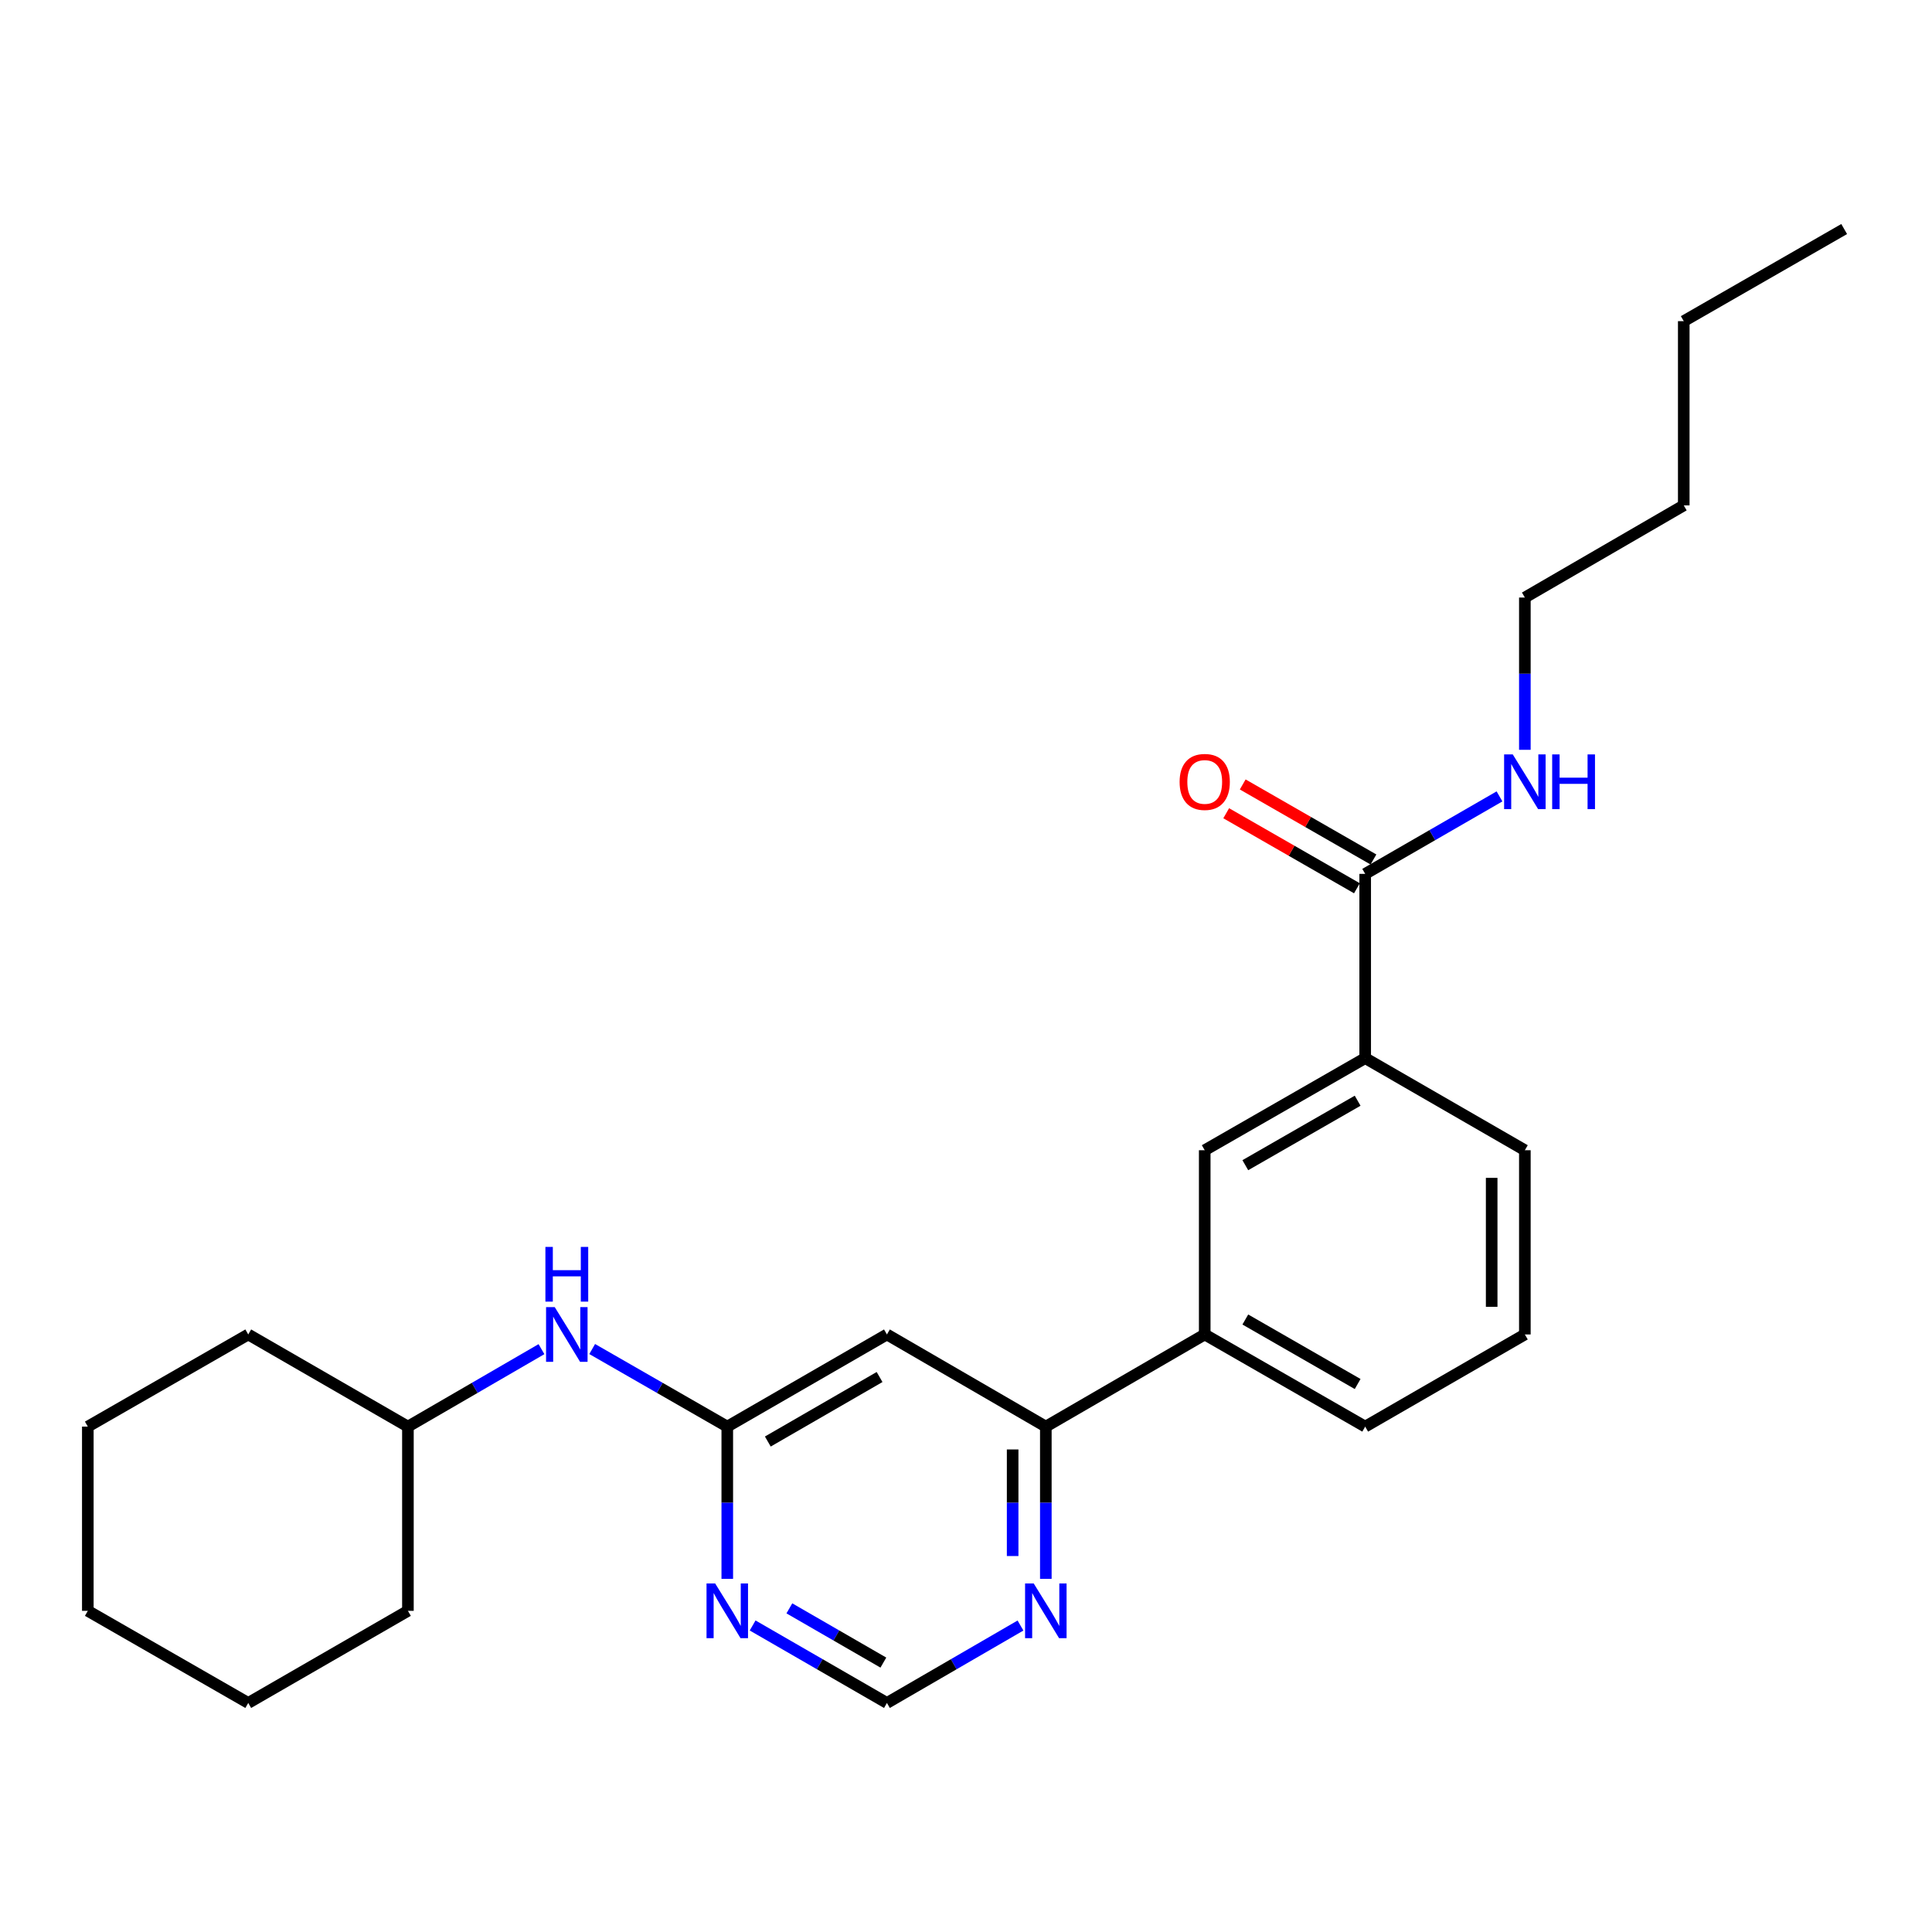 <?xml version='1.0' encoding='iso-8859-1'?>
<svg version='1.1' baseProfile='full'
              xmlns='http://www.w3.org/2000/svg'
                      xmlns:rdkit='http://www.rdkit.org/xml'
                      xmlns:xlink='http://www.w3.org/1999/xlink'
                  xml:space='preserve'
width='1000px' height='1000px' viewBox='0 0 1000 1000'>
<!-- END OF HEADER -->
<rect style='opacity:1.0;fill:#FFFFFF;stroke:none' width='1000' height='1000' x='0' y='0'> </rect>
<path class='bond-0' d='M 376.437,738.413 L 459.073,690.712' style='fill:none;fill-rule:evenodd;stroke:#000000;stroke-width:6px;stroke-linecap:butt;stroke-linejoin:miter;stroke-opacity:1' />
<path class='bond-0' d='M 397.42,746.134 L 455.265,712.742' style='fill:none;fill-rule:evenodd;stroke:#000000;stroke-width:6px;stroke-linecap:butt;stroke-linejoin:miter;stroke-opacity:1' />
<path class='bond-2' d='M 376.437,738.413 L 376.437,777.819' style='fill:none;fill-rule:evenodd;stroke:#000000;stroke-width:6px;stroke-linecap:butt;stroke-linejoin:miter;stroke-opacity:1' />
<path class='bond-2' d='M 376.437,777.819 L 376.437,817.225' style='fill:none;fill-rule:evenodd;stroke:#0000FF;stroke-width:6px;stroke-linecap:butt;stroke-linejoin:miter;stroke-opacity:1' />
<path class='bond-9' d='M 376.437,738.413 L 341.477,718.334' style='fill:none;fill-rule:evenodd;stroke:#000000;stroke-width:6px;stroke-linecap:butt;stroke-linejoin:miter;stroke-opacity:1' />
<path class='bond-9' d='M 341.477,718.334 L 306.516,698.255' style='fill:none;fill-rule:evenodd;stroke:#0000FF;stroke-width:6px;stroke-linecap:butt;stroke-linejoin:miter;stroke-opacity:1' />
<path class='bond-1' d='M 459.073,690.712 L 541.318,738.413' style='fill:none;fill-rule:evenodd;stroke:#000000;stroke-width:6px;stroke-linecap:butt;stroke-linejoin:miter;stroke-opacity:1' />
<path class='bond-5' d='M 541.318,738.413 L 623.563,690.712' style='fill:none;fill-rule:evenodd;stroke:#000000;stroke-width:6px;stroke-linecap:butt;stroke-linejoin:miter;stroke-opacity:1' />
<path class='bond-25' d='M 541.318,738.413 L 541.318,777.819' style='fill:none;fill-rule:evenodd;stroke:#000000;stroke-width:6px;stroke-linecap:butt;stroke-linejoin:miter;stroke-opacity:1' />
<path class='bond-25' d='M 541.318,777.819 L 541.318,817.225' style='fill:none;fill-rule:evenodd;stroke:#0000FF;stroke-width:6px;stroke-linecap:butt;stroke-linejoin:miter;stroke-opacity:1' />
<path class='bond-25' d='M 524.142,750.235 L 524.142,777.819' style='fill:none;fill-rule:evenodd;stroke:#000000;stroke-width:6px;stroke-linecap:butt;stroke-linejoin:miter;stroke-opacity:1' />
<path class='bond-25' d='M 524.142,777.819 L 524.142,805.403' style='fill:none;fill-rule:evenodd;stroke:#0000FF;stroke-width:6px;stroke-linecap:butt;stroke-linejoin:miter;stroke-opacity:1' />
<path class='bond-8' d='M 389.562,841.343 L 424.318,861.397' style='fill:none;fill-rule:evenodd;stroke:#0000FF;stroke-width:6px;stroke-linecap:butt;stroke-linejoin:miter;stroke-opacity:1' />
<path class='bond-8' d='M 424.318,861.397 L 459.073,881.452' style='fill:none;fill-rule:evenodd;stroke:#000000;stroke-width:6px;stroke-linecap:butt;stroke-linejoin:miter;stroke-opacity:1' />
<path class='bond-8' d='M 408.573,832.482 L 432.902,846.52' style='fill:none;fill-rule:evenodd;stroke:#0000FF;stroke-width:6px;stroke-linecap:butt;stroke-linejoin:miter;stroke-opacity:1' />
<path class='bond-8' d='M 432.902,846.52 L 457.231,860.558' style='fill:none;fill-rule:evenodd;stroke:#000000;stroke-width:6px;stroke-linecap:butt;stroke-linejoin:miter;stroke-opacity:1' />
<path class='bond-3' d='M 706.619,452.317 L 706.619,547.683' style='fill:none;fill-rule:evenodd;stroke:#000000;stroke-width:6px;stroke-linecap:butt;stroke-linejoin:miter;stroke-opacity:1' />
<path class='bond-10' d='M 710.894,444.869 L 677.063,425.451' style='fill:none;fill-rule:evenodd;stroke:#000000;stroke-width:6px;stroke-linecap:butt;stroke-linejoin:miter;stroke-opacity:1' />
<path class='bond-10' d='M 677.063,425.451 L 643.232,406.032' style='fill:none;fill-rule:evenodd;stroke:#FF0000;stroke-width:6px;stroke-linecap:butt;stroke-linejoin:miter;stroke-opacity:1' />
<path class='bond-10' d='M 702.343,459.766 L 668.512,440.347' style='fill:none;fill-rule:evenodd;stroke:#000000;stroke-width:6px;stroke-linecap:butt;stroke-linejoin:miter;stroke-opacity:1' />
<path class='bond-10' d='M 668.512,440.347 L 634.682,420.929' style='fill:none;fill-rule:evenodd;stroke:#FF0000;stroke-width:6px;stroke-linecap:butt;stroke-linejoin:miter;stroke-opacity:1' />
<path class='bond-11' d='M 706.619,452.317 L 741.379,432.266' style='fill:none;fill-rule:evenodd;stroke:#000000;stroke-width:6px;stroke-linecap:butt;stroke-linejoin:miter;stroke-opacity:1' />
<path class='bond-11' d='M 741.379,432.266 L 776.139,412.215' style='fill:none;fill-rule:evenodd;stroke:#0000FF;stroke-width:6px;stroke-linecap:butt;stroke-linejoin:miter;stroke-opacity:1' />
<path class='bond-4' d='M 706.619,547.683 L 623.563,595.356' style='fill:none;fill-rule:evenodd;stroke:#000000;stroke-width:6px;stroke-linecap:butt;stroke-linejoin:miter;stroke-opacity:1' />
<path class='bond-4' d='M 702.711,569.73 L 644.572,603.101' style='fill:none;fill-rule:evenodd;stroke:#000000;stroke-width:6px;stroke-linecap:butt;stroke-linejoin:miter;stroke-opacity:1' />
<path class='bond-27' d='M 706.619,547.683 L 789.264,595.356' style='fill:none;fill-rule:evenodd;stroke:#000000;stroke-width:6px;stroke-linecap:butt;stroke-linejoin:miter;stroke-opacity:1' />
<path class='bond-6' d='M 623.563,690.712 L 623.563,595.356' style='fill:none;fill-rule:evenodd;stroke:#000000;stroke-width:6px;stroke-linecap:butt;stroke-linejoin:miter;stroke-opacity:1' />
<path class='bond-14' d='M 623.563,690.712 L 706.619,738.413' style='fill:none;fill-rule:evenodd;stroke:#000000;stroke-width:6px;stroke-linecap:butt;stroke-linejoin:miter;stroke-opacity:1' />
<path class='bond-14' d='M 644.575,682.973 L 702.714,716.364' style='fill:none;fill-rule:evenodd;stroke:#000000;stroke-width:6px;stroke-linecap:butt;stroke-linejoin:miter;stroke-opacity:1' />
<path class='bond-7' d='M 528.201,841.374 L 493.637,861.413' style='fill:none;fill-rule:evenodd;stroke:#0000FF;stroke-width:6px;stroke-linecap:butt;stroke-linejoin:miter;stroke-opacity:1' />
<path class='bond-7' d='M 493.637,861.413 L 459.073,881.452' style='fill:none;fill-rule:evenodd;stroke:#000000;stroke-width:6px;stroke-linecap:butt;stroke-linejoin:miter;stroke-opacity:1' />
<path class='bond-12' d='M 280.265,698.319 L 245.701,718.366' style='fill:none;fill-rule:evenodd;stroke:#0000FF;stroke-width:6px;stroke-linecap:butt;stroke-linejoin:miter;stroke-opacity:1' />
<path class='bond-12' d='M 245.701,718.366 L 211.137,738.413' style='fill:none;fill-rule:evenodd;stroke:#000000;stroke-width:6px;stroke-linecap:butt;stroke-linejoin:miter;stroke-opacity:1' />
<path class='bond-16' d='M 789.264,388.1 L 789.264,348.694' style='fill:none;fill-rule:evenodd;stroke:#0000FF;stroke-width:6px;stroke-linecap:butt;stroke-linejoin:miter;stroke-opacity:1' />
<path class='bond-16' d='M 789.264,348.694 L 789.264,309.288' style='fill:none;fill-rule:evenodd;stroke:#000000;stroke-width:6px;stroke-linecap:butt;stroke-linejoin:miter;stroke-opacity:1' />
<path class='bond-17' d='M 211.137,738.413 L 211.137,833.769' style='fill:none;fill-rule:evenodd;stroke:#000000;stroke-width:6px;stroke-linecap:butt;stroke-linejoin:miter;stroke-opacity:1' />
<path class='bond-18' d='M 211.137,738.413 L 128.491,690.712' style='fill:none;fill-rule:evenodd;stroke:#000000;stroke-width:6px;stroke-linecap:butt;stroke-linejoin:miter;stroke-opacity:1' />
<path class='bond-13' d='M 789.264,595.356 L 789.264,690.712' style='fill:none;fill-rule:evenodd;stroke:#000000;stroke-width:6px;stroke-linecap:butt;stroke-linejoin:miter;stroke-opacity:1' />
<path class='bond-13' d='M 772.088,609.659 L 772.088,676.408' style='fill:none;fill-rule:evenodd;stroke:#000000;stroke-width:6px;stroke-linecap:butt;stroke-linejoin:miter;stroke-opacity:1' />
<path class='bond-15' d='M 706.619,738.413 L 789.264,690.712' style='fill:none;fill-rule:evenodd;stroke:#000000;stroke-width:6px;stroke-linecap:butt;stroke-linejoin:miter;stroke-opacity:1' />
<path class='bond-19' d='M 789.264,309.288 L 871.509,261.587' style='fill:none;fill-rule:evenodd;stroke:#000000;stroke-width:6px;stroke-linecap:butt;stroke-linejoin:miter;stroke-opacity:1' />
<path class='bond-22' d='M 211.137,833.769 L 128.491,881.452' style='fill:none;fill-rule:evenodd;stroke:#000000;stroke-width:6px;stroke-linecap:butt;stroke-linejoin:miter;stroke-opacity:1' />
<path class='bond-23' d='M 128.491,690.712 L 45.455,738.413' style='fill:none;fill-rule:evenodd;stroke:#000000;stroke-width:6px;stroke-linecap:butt;stroke-linejoin:miter;stroke-opacity:1' />
<path class='bond-20' d='M 871.509,261.587 L 871.509,166.231' style='fill:none;fill-rule:evenodd;stroke:#000000;stroke-width:6px;stroke-linecap:butt;stroke-linejoin:miter;stroke-opacity:1' />
<path class='bond-21' d='M 871.509,166.231 L 954.545,118.548' style='fill:none;fill-rule:evenodd;stroke:#000000;stroke-width:6px;stroke-linecap:butt;stroke-linejoin:miter;stroke-opacity:1' />
<path class='bond-26' d='M 128.491,881.452 L 45.455,833.769' style='fill:none;fill-rule:evenodd;stroke:#000000;stroke-width:6px;stroke-linecap:butt;stroke-linejoin:miter;stroke-opacity:1' />
<path class='bond-24' d='M 45.455,738.413 L 45.455,833.769' style='fill:none;fill-rule:evenodd;stroke:#000000;stroke-width:6px;stroke-linecap:butt;stroke-linejoin:miter;stroke-opacity:1' />
<path  class='atom-3' d='M 370.177 819.609
L 379.457 834.609
Q 380.377 836.089, 381.857 838.769
Q 383.337 841.449, 383.417 841.609
L 383.417 819.609
L 387.177 819.609
L 387.177 847.929
L 383.297 847.929
L 373.337 831.529
Q 372.177 829.609, 370.937 827.409
Q 369.737 825.209, 369.377 824.529
L 369.377 847.929
L 365.697 847.929
L 365.697 819.609
L 370.177 819.609
' fill='#0000FF'/>
<path  class='atom-8' d='M 535.058 819.609
L 544.338 834.609
Q 545.258 836.089, 546.738 838.769
Q 548.218 841.449, 548.298 841.609
L 548.298 819.609
L 552.058 819.609
L 552.058 847.929
L 548.178 847.929
L 538.218 831.529
Q 537.058 829.609, 535.818 827.409
Q 534.618 825.209, 534.258 824.529
L 534.258 847.929
L 530.578 847.929
L 530.578 819.609
L 535.058 819.609
' fill='#0000FF'/>
<path  class='atom-10' d='M 287.121 676.552
L 296.401 691.552
Q 297.321 693.032, 298.801 695.712
Q 300.281 698.392, 300.361 698.552
L 300.361 676.552
L 304.121 676.552
L 304.121 704.872
L 300.241 704.872
L 290.281 688.472
Q 289.121 686.552, 287.881 684.352
Q 286.681 682.152, 286.321 681.472
L 286.321 704.872
L 282.641 704.872
L 282.641 676.552
L 287.121 676.552
' fill='#0000FF'/>
<path  class='atom-10' d='M 282.301 645.4
L 286.141 645.4
L 286.141 657.44
L 300.621 657.44
L 300.621 645.4
L 304.461 645.4
L 304.461 673.72
L 300.621 673.72
L 300.621 660.64
L 286.141 660.64
L 286.141 673.72
L 282.301 673.72
L 282.301 645.4
' fill='#0000FF'/>
<path  class='atom-11' d='M 610.563 404.724
Q 610.563 397.924, 613.923 394.124
Q 617.283 390.324, 623.563 390.324
Q 629.843 390.324, 633.203 394.124
Q 636.563 397.924, 636.563 404.724
Q 636.563 411.604, 633.163 415.524
Q 629.763 419.404, 623.563 419.404
Q 617.323 419.404, 613.923 415.524
Q 610.563 411.644, 610.563 404.724
M 623.563 416.204
Q 627.883 416.204, 630.203 413.324
Q 632.563 410.404, 632.563 404.724
Q 632.563 399.164, 630.203 396.364
Q 627.883 393.524, 623.563 393.524
Q 619.243 393.524, 616.883 396.324
Q 614.563 399.124, 614.563 404.724
Q 614.563 410.444, 616.883 413.324
Q 619.243 416.204, 623.563 416.204
' fill='#FF0000'/>
<path  class='atom-12' d='M 783.004 390.484
L 792.284 405.484
Q 793.204 406.964, 794.684 409.644
Q 796.164 412.324, 796.244 412.484
L 796.244 390.484
L 800.004 390.484
L 800.004 418.804
L 796.124 418.804
L 786.164 402.404
Q 785.004 400.484, 783.764 398.284
Q 782.564 396.084, 782.204 395.404
L 782.204 418.804
L 778.524 418.804
L 778.524 390.484
L 783.004 390.484
' fill='#0000FF'/>
<path  class='atom-12' d='M 803.404 390.484
L 807.244 390.484
L 807.244 402.524
L 821.724 402.524
L 821.724 390.484
L 825.564 390.484
L 825.564 418.804
L 821.724 418.804
L 821.724 405.724
L 807.244 405.724
L 807.244 418.804
L 803.404 418.804
L 803.404 390.484
' fill='#0000FF'/>
</svg>
